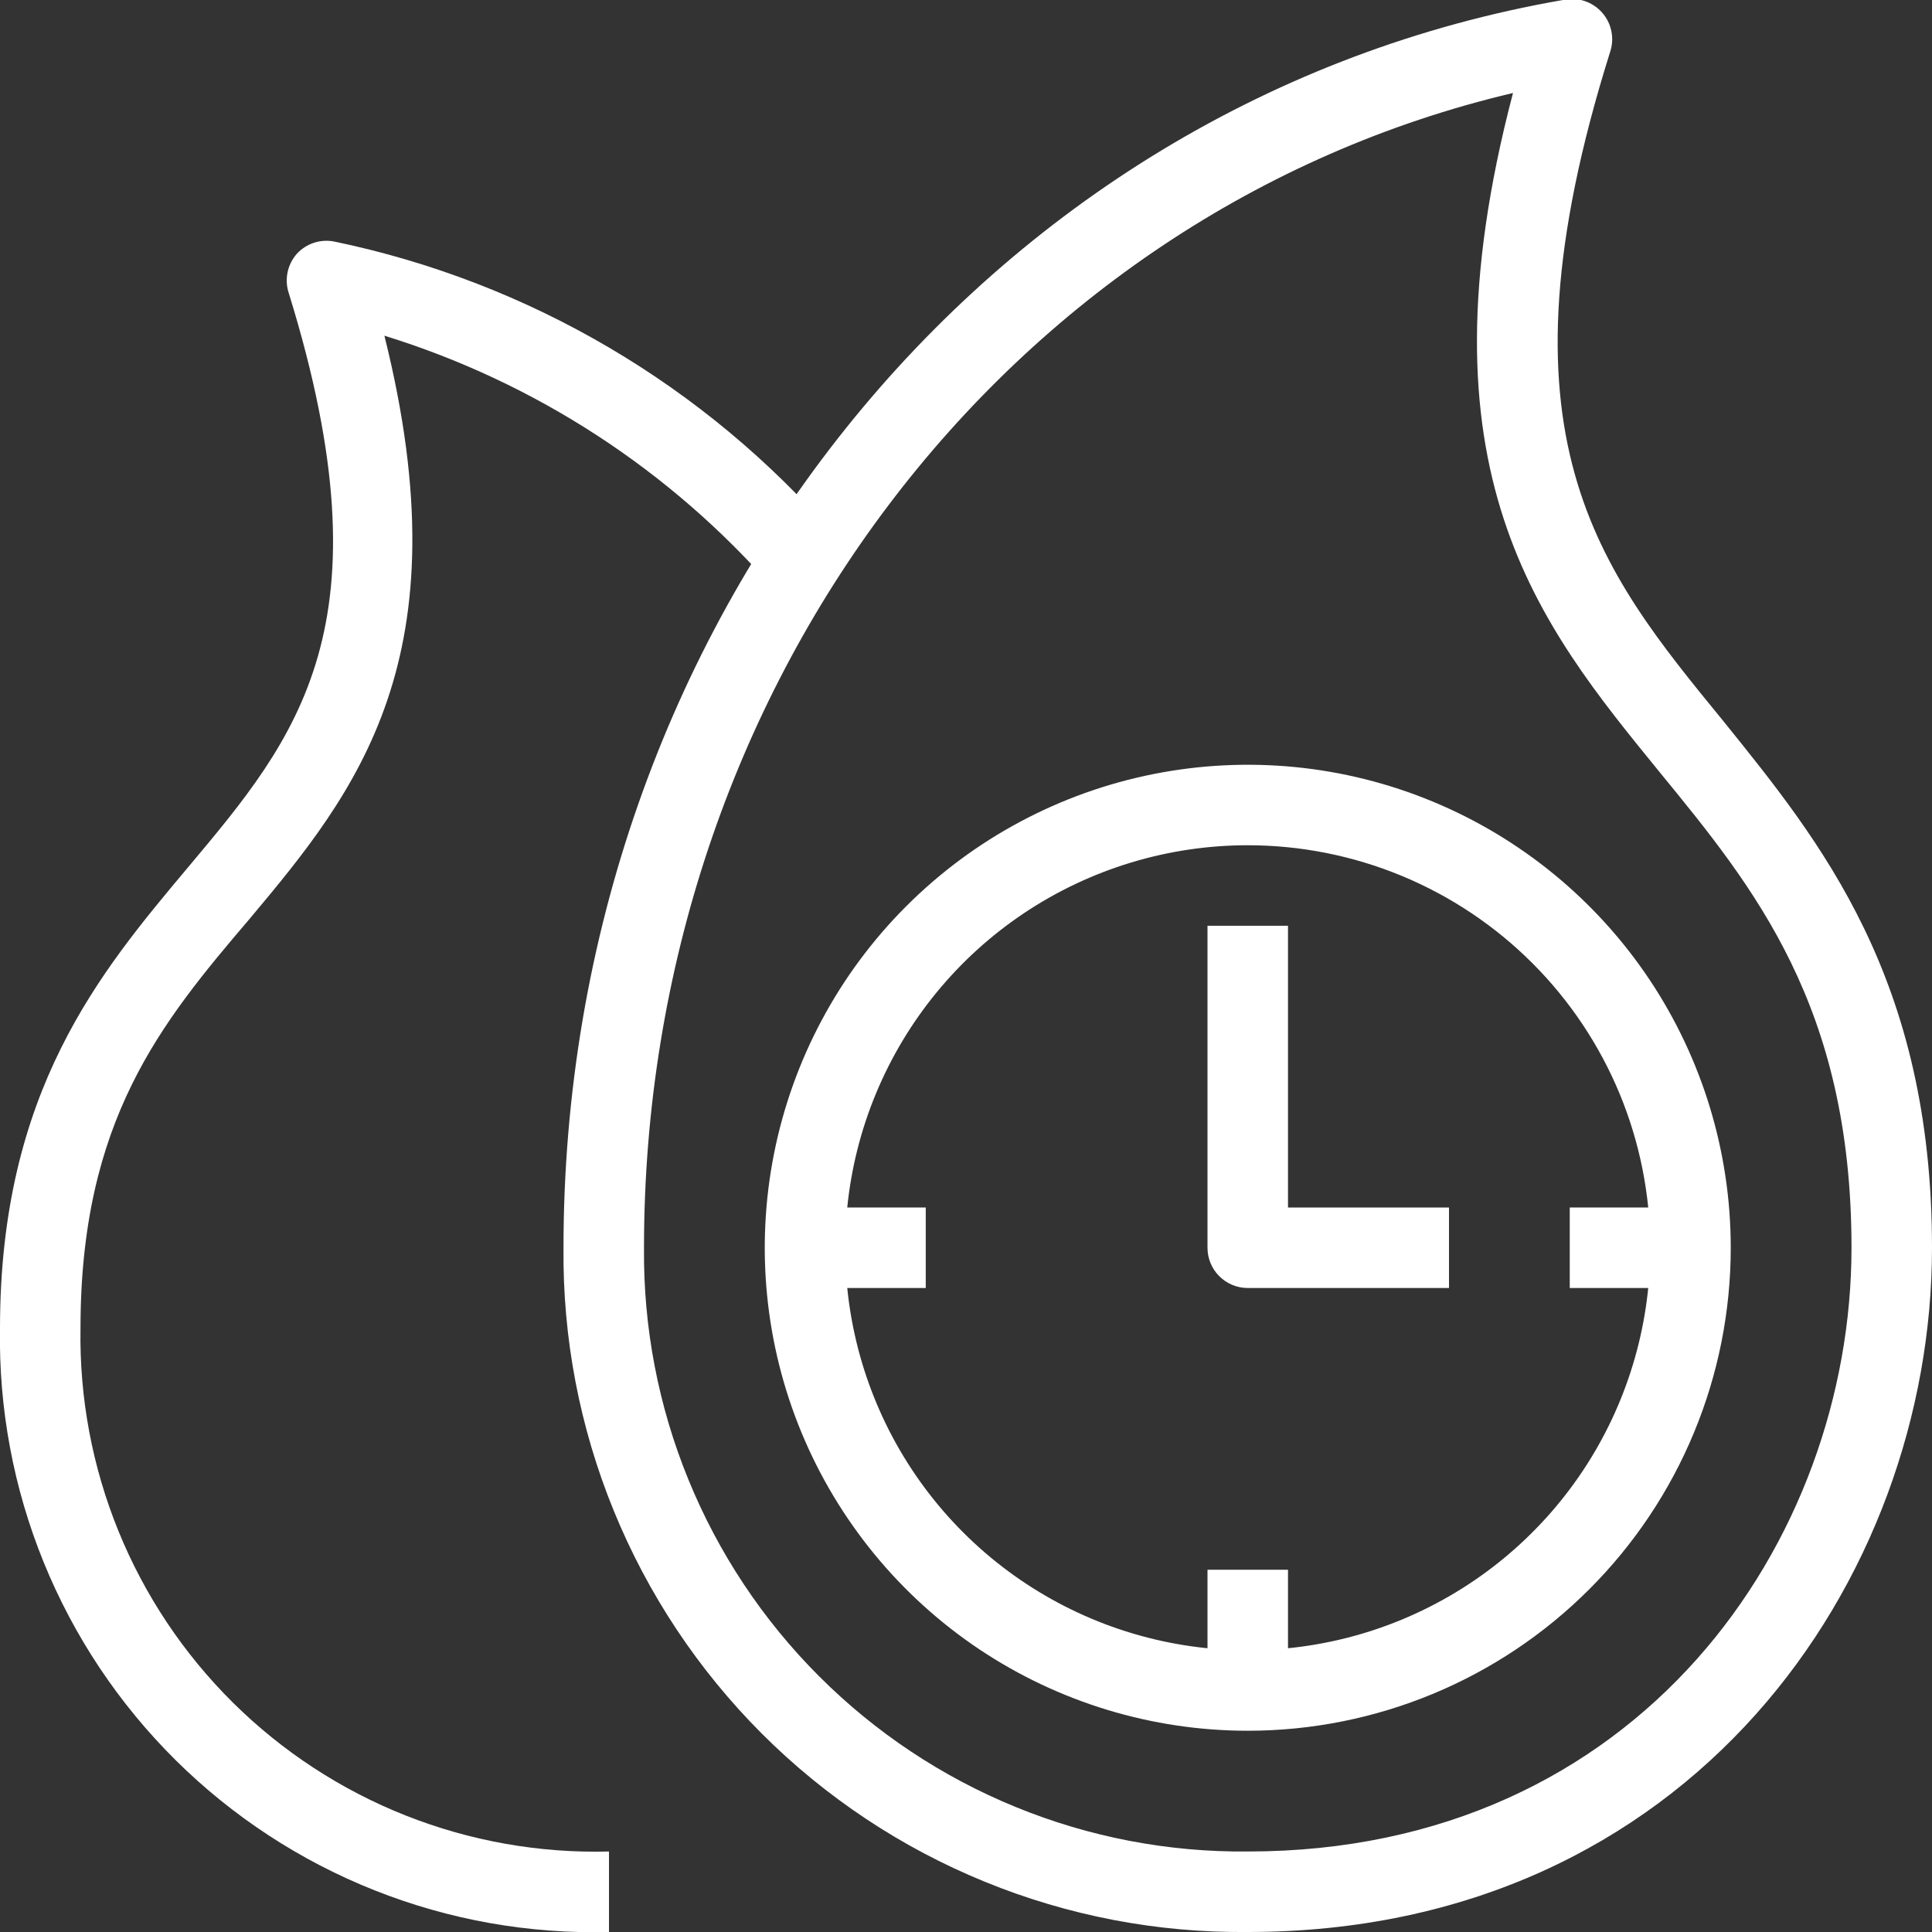 <?xml version="1.0" encoding="UTF-8"?> <svg xmlns="http://www.w3.org/2000/svg" width="48" height="48" viewBox="0 0 48 48" fill="none"><rect x="0" y="0" width="48" height="48" fill="#333333" stroke="none"/><g clip-path="url(#clip0_520_302)"><path d="M31 48C28.761 48.023 26.54 47.599 24.468 46.752C22.395 45.906 20.512 44.655 18.928 43.072C17.345 41.488 16.094 39.605 15.248 37.532C14.401 35.46 13.977 33.239 14 31C14 15.53 24.44 2.5 38.83 4.98816e-06C39.004 -0.04 39.185 -0.033 39.355 0.021C39.526 0.075 39.678 0.173 39.798 0.306C39.917 0.438 39.999 0.6 40.034 0.775C40.07 0.95 40.058 1.131 40 1.3C37 10.85 39.72 14.13 42.82 17.92C45.23 20.91 48 24.3 48 31C48 39.24 42 48 31 48ZM37.59 2.31C25 5.28 16 17.09 16 31C15.981 32.975 16.356 34.934 17.104 36.762C17.851 38.591 18.955 40.252 20.352 41.648C21.748 43.045 23.409 44.149 25.238 44.896C27.066 45.644 29.025 46.019 31 46C40.74 46 46 38.27 46 31C46 25 43.58 22.05 41.23 19.18C38.23 15.5 35.12 11.71 37.59 2.31Z" fill="white"></path><path d="M15.13 48C13.14 48.052 11.16 47.7 9.31 46.966C7.459 46.232 5.777 45.131 4.363 43.73C2.949 42.328 1.834 40.655 1.084 38.811C0.334 36.967 -0.034 34.99 6.49202e-06 33C6.49202e-06 27.11 2.48 24.16 4.67 21.55C7.38 18.32 9.73 15.55 7.18 7.3C7.121 7.131 7.108 6.949 7.143 6.773C7.178 6.597 7.26 6.433 7.38 6.3C7.495 6.176 7.64 6.084 7.801 6.031C7.962 5.979 8.134 5.968 8.3 6C13.142 7.005 17.518 9.578 20.75 13.32L19.25 14.66C16.668 11.691 13.309 9.503 9.55 8.34C11.55 16.34 8.86 19.66 6.2 22.83C4 25.41 2 27.84 2 33C1.971 34.726 2.292 36.44 2.943 38.039C3.594 39.638 4.563 41.089 5.789 42.303C7.016 43.518 8.476 44.472 10.082 45.107C11.687 45.742 13.404 46.046 15.13 46V48Z" fill="white"></path><path d="M31 43C28.627 43 26.307 42.296 24.333 40.978C22.36 39.659 20.822 37.785 19.913 35.592C19.005 33.4 18.768 30.987 19.231 28.659C19.694 26.331 20.837 24.193 22.515 22.515C24.193 20.837 26.331 19.694 28.659 19.231C30.987 18.768 33.4 19.005 35.592 19.913C37.785 20.822 39.659 22.36 40.978 24.333C42.296 26.307 43 28.627 43 31C43 34.183 41.736 37.235 39.485 39.485C37.235 41.736 34.183 43 31 43ZM31 21C29.022 21 27.089 21.587 25.444 22.685C23.8 23.784 22.518 25.346 21.761 27.173C21.004 29 20.806 31.011 21.192 32.951C21.578 34.891 22.53 36.672 23.929 38.071C25.328 39.47 27.109 40.422 29.049 40.808C30.989 41.194 33 40.996 34.827 40.239C36.654 39.482 38.216 38.2 39.315 36.556C40.413 34.911 41 32.978 41 31C41 29.687 40.741 28.386 40.239 27.173C39.736 25.96 39 24.858 38.071 23.929C37.142 23 36.04 22.264 34.827 21.761C33.614 21.259 32.313 21 31 21Z" fill="white"></path><path d="M36 32H31C30.735 32 30.48 31.895 30.293 31.707C30.105 31.52 30 31.265 30 31V23H32V30H36V32Z" fill="white"></path><path d="M42 30H39V32H42V30Z" fill="white"></path><path d="M23 30H20V32H23V30Z" fill="white"></path><path d="M32 39H30V42H32V39Z" fill="white"></path></g><defs><clipPath id="clip0_520_302"><rect width="48" height="48" fill="white"></rect></clipPath></defs></svg> 